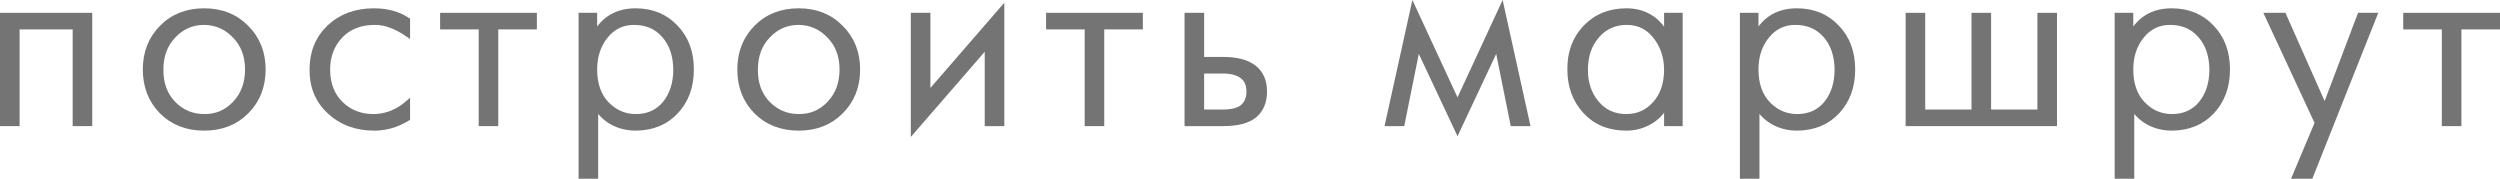 <?xml version="1.0" encoding="UTF-8"?> <svg xmlns="http://www.w3.org/2000/svg" viewBox="0 0 109.757 7.847" fill="none"><path d="M0.1 0.663H3.95V5.437H3.29V1.191H0.76V5.437H0.1V0.663Z" fill="#747474"></path><path d="M8.966 5.635C8.204 5.635 7.58 5.393 7.096 4.909C6.612 4.417 6.37 3.798 6.37 3.05C6.37 2.309 6.612 1.693 7.096 1.202C7.58 0.71 8.204 0.465 8.966 0.465C9.722 0.465 10.341 0.71 10.825 1.202C11.317 1.693 11.562 2.309 11.562 3.05C11.562 3.798 11.317 4.417 10.825 4.909C10.341 5.393 9.722 5.635 8.966 5.635ZM8.966 5.107C9.487 5.114 9.931 4.927 10.297 4.546C10.671 4.157 10.858 3.658 10.858 3.05C10.858 2.448 10.671 1.957 10.297 1.576C9.931 1.194 9.487 1 8.966 0.993C8.438 0.993 7.991 1.187 7.624 1.576C7.258 1.957 7.074 2.448 7.074 3.05C7.067 3.658 7.247 4.153 7.613 4.535C7.987 4.916 8.438 5.107 8.966 5.107Z" fill="#747474"></path><path d="M17.903 4.513V5.206C17.647 5.36 17.397 5.47 17.155 5.536C16.921 5.602 16.679 5.635 16.429 5.635C15.637 5.635 14.981 5.393 14.46 4.909C13.94 4.425 13.683 3.805 13.69 3.05C13.69 2.294 13.943 1.675 14.449 1.191C14.963 0.707 15.619 0.465 16.418 0.465C16.704 0.465 16.968 0.498 17.21 0.564C17.46 0.63 17.691 0.732 17.903 0.872V1.521C17.632 1.337 17.383 1.205 17.155 1.125C16.935 1.037 16.704 0.993 16.462 0.993C15.824 0.993 15.318 1.191 14.944 1.587C14.578 1.983 14.394 2.47 14.394 3.05C14.394 3.673 14.585 4.172 14.966 4.546C15.348 4.92 15.824 5.107 16.396 5.107C16.66 5.107 16.917 5.059 17.166 4.964C17.423 4.868 17.669 4.718 17.903 4.513Z" fill="#747474"></path><path d="M21.116 5.437V1.191H19.422V0.663H23.47V1.191H21.776V5.437H21.116Z" fill="#747474"></path><path d="M25.501 0.663H26.117V1.51C26.3 1.165 26.542 0.905 26.843 0.729C27.144 0.553 27.496 0.465 27.899 0.465C28.625 0.465 29.215 0.707 29.67 1.191C30.132 1.667 30.363 2.287 30.363 3.05C30.363 3.798 30.139 4.414 29.692 4.898C29.245 5.382 28.654 5.627 27.921 5.635C27.554 5.635 27.221 5.558 26.92 5.404C26.619 5.25 26.366 5.015 26.161 4.7V7.747H25.501V0.663ZM27.921 5.107C28.449 5.107 28.871 4.916 29.186 4.535C29.501 4.146 29.659 3.651 29.659 3.05C29.652 2.434 29.483 1.939 29.153 1.565C28.823 1.183 28.383 0.993 27.833 0.993C27.327 0.993 26.913 1.194 26.59 1.598C26.275 1.994 26.117 2.478 26.117 3.05C26.117 3.688 26.293 4.19 26.645 4.557C26.997 4.923 27.422 5.107 27.921 5.107Z" fill="#747474"></path><path d="M35.066 5.635C34.303 5.635 33.68 5.393 33.196 4.909C32.712 4.417 32.47 3.798 32.47 3.05C32.47 2.309 32.712 1.693 33.196 1.202C33.68 0.71 34.303 0.465 35.066 0.465C35.821 0.465 36.441 0.71 36.925 1.202C37.416 1.693 37.662 2.309 37.662 3.05C37.662 3.798 37.416 4.417 36.925 4.909C36.441 5.393 35.821 5.635 35.066 5.635ZM35.066 5.107C35.586 5.114 36.03 4.927 36.397 4.546C36.771 4.157 36.958 3.658 36.958 3.05C36.958 2.448 36.771 1.957 36.397 1.576C36.03 1.194 35.586 1 35.066 0.993C34.538 0.993 34.09 1.187 33.724 1.576C33.357 1.957 33.174 2.448 33.174 3.05C33.166 3.658 33.346 4.153 33.713 4.535C34.087 4.916 34.538 5.107 35.066 5.107Z" fill="#747474"></path><path d="M40.087 0.663H40.747V4.128L43.992 0.388V5.437H43.332V2.005L40.087 5.745V0.663Z" fill="#747474"></path><path d="M47.72 5.437V1.191H46.026V0.663H50.074V1.191H48.38V5.437H47.72Z" fill="#747474"></path><path d="M52.765 2.599H53.711C54.305 2.599 54.756 2.72 55.064 2.962C55.372 3.204 55.526 3.556 55.526 4.018C55.526 4.472 55.379 4.824 55.086 5.074C54.793 5.316 54.331 5.437 53.7 5.437H52.105V0.663H52.765V2.599ZM52.765 4.909H53.656C54.089 4.909 54.389 4.832 54.558 4.678C54.734 4.524 54.822 4.304 54.822 4.018C54.822 3.717 54.723 3.493 54.525 3.347C54.327 3.2 54.041 3.127 53.667 3.127H52.765V4.909Z" fill="#747474"></path><path d="M60.909 5.437L62.042 0.311L63.989 4.513L65.936 0.311L67.069 5.437H66.408L65.726 2.049L63.989 5.745L62.251 2.049L61.568 5.437H60.909Z" fill="#747474"></path><path d="M73.158 1.51V0.663H73.774V5.437H73.158V4.623C72.967 4.96 72.714 5.213 72.399 5.382C72.091 5.55 71.757 5.635 71.398 5.635C70.65 5.635 70.048 5.389 69.594 4.898C69.139 4.406 68.912 3.79 68.912 3.05C68.904 2.302 69.132 1.686 69.594 1.202C70.063 0.71 70.668 0.465 71.409 0.465C71.783 0.465 72.116 0.549 72.41 0.718C72.71 0.886 72.96 1.15 73.158 1.51ZM71.398 5.107C71.904 5.107 72.322 4.92 72.652 4.546C72.989 4.172 73.158 3.673 73.158 3.05C73.151 2.478 72.985 1.994 72.663 1.598C72.348 1.194 71.933 0.993 71.42 0.993C70.892 0.993 70.459 1.187 70.122 1.576C69.784 1.964 69.616 2.456 69.616 3.05C69.608 3.629 69.77 4.117 70.1 4.513C70.43 4.909 70.862 5.107 71.398 5.107Z" fill="#747474"></path><path d="M76.486 0.663H77.102V1.51C77.285 1.165 77.527 0.905 77.827 0.729C78.128 0.553 78.48 0.465 78.884 0.465C79.609 0.465 80.2 0.707 80.655 1.191C81.117 1.667 81.348 2.287 81.348 3.05C81.348 3.798 81.124 4.414 80.677 4.898C80.229 5.382 79.639 5.627 78.906 5.635C78.539 5.635 78.205 5.558 77.904 5.404C77.604 5.25 77.351 5.015 77.145 4.7V7.747H76.486V0.663ZM78.906 5.107C79.434 5.107 79.855 4.916 80.17 4.535C80.486 4.146 80.643 3.651 80.643 3.05C80.636 2.434 80.468 1.939 80.138 1.565C79.808 1.183 79.367 0.993 78.817 0.993C78.312 0.993 77.897 1.194 77.574 1.598C77.259 1.994 77.102 2.478 77.102 3.05C77.102 3.688 77.278 4.19 77.63 4.557C77.982 4.923 78.407 5.107 78.906 5.107Z" fill="#747474"></path><path d="M83.762 5.437V0.663H84.422V4.909H86.655V0.663H87.315V4.909H89.548V0.663H90.208V5.437H83.762Z" fill="#747474"></path><path d="M92.94 0.663H93.557V1.51C93.74 1.165 93.982 0.905 94.282 0.729C94.583 0.553 94.935 0.465 95.338 0.465C96.064 0.465 96.655 0.707 97.109 1.191C97.571 1.667 97.802 2.287 97.802 3.05C97.802 3.798 97.579 4.414 97.131 4.898C96.684 5.382 96.094 5.627 95.361 5.635C94.994 5.635 94.66 5.558 94.359 5.404C94.059 5.25 93.806 5.015 93.6 4.7V7.747H92.94V0.663ZM95.361 5.107C95.888 5.107 96.31 4.916 96.625 4.535C96.941 4.146 97.098 3.651 97.098 3.05C97.091 2.434 96.922 1.939 96.592 1.565C96.263 1.183 95.822 0.993 95.272 0.993C94.766 0.993 94.352 1.194 94.029 1.598C93.714 1.994 93.557 2.478 93.557 3.05C93.557 3.688 93.732 4.19 94.084 4.557C94.436 4.923 94.862 5.107 95.361 5.107Z" fill="#747474"></path><path d="M99.524 0.663H100.272L102.065 4.7L103.594 0.663H104.265L101.449 7.747H100.734L101.724 5.393L99.524 0.663Z" fill="#747474"></path><path d="M107.303 5.437V1.191H105.609V0.663H109.657V1.191H107.963V5.437H107.303Z" fill="#747474"></path><path d="M0.1 0.663H3.95V5.437H3.29V1.191H0.76V5.437H0.1V0.663Z" stroke="#747474" stroke-width="0.2"></path><path d="M8.966 5.635C8.204 5.635 7.58 5.393 7.096 4.909C6.612 4.417 6.37 3.798 6.37 3.05C6.37 2.309 6.612 1.693 7.096 1.202C7.58 0.71 8.204 0.465 8.966 0.465C9.722 0.465 10.341 0.71 10.825 1.202C11.317 1.693 11.562 2.309 11.562 3.05C11.562 3.798 11.317 4.417 10.825 4.909C10.341 5.393 9.722 5.635 8.966 5.635ZM8.966 5.107C9.487 5.114 9.931 4.927 10.297 4.546C10.671 4.157 10.858 3.658 10.858 3.05C10.858 2.448 10.671 1.957 10.297 1.576C9.931 1.194 9.487 1 8.966 0.993C8.438 0.993 7.991 1.187 7.624 1.576C7.258 1.957 7.074 2.448 7.074 3.05C7.067 3.658 7.247 4.153 7.613 4.535C7.987 4.916 8.438 5.107 8.966 5.107Z" stroke="#747474" stroke-width="0.2"></path><path d="M17.903 4.513V5.206C17.647 5.36 17.397 5.47 17.155 5.536C16.921 5.602 16.679 5.635 16.429 5.635C15.637 5.635 14.981 5.393 14.46 4.909C13.94 4.425 13.683 3.805 13.69 3.05C13.69 2.294 13.943 1.675 14.449 1.191C14.963 0.707 15.619 0.465 16.418 0.465C16.704 0.465 16.968 0.498 17.21 0.564C17.46 0.63 17.691 0.732 17.903 0.872V1.521C17.632 1.337 17.383 1.205 17.155 1.125C16.935 1.037 16.704 0.993 16.462 0.993C15.824 0.993 15.318 1.191 14.944 1.587C14.578 1.983 14.394 2.47 14.394 3.05C14.394 3.673 14.585 4.172 14.966 4.546C15.348 4.92 15.824 5.107 16.396 5.107C16.66 5.107 16.917 5.059 17.166 4.964C17.423 4.868 17.669 4.718 17.903 4.513Z" stroke="#747474" stroke-width="0.2"></path><path d="M21.116 5.437V1.191H19.422V0.663H23.47V1.191H21.776V5.437H21.116Z" stroke="#747474" stroke-width="0.2"></path><path d="M25.501 0.663H26.117V1.51C26.3 1.165 26.542 0.905 26.843 0.729C27.144 0.553 27.496 0.465 27.899 0.465C28.625 0.465 29.215 0.707 29.67 1.191C30.132 1.667 30.363 2.287 30.363 3.05C30.363 3.798 30.139 4.414 29.692 4.898C29.245 5.382 28.654 5.627 27.921 5.635C27.554 5.635 27.221 5.558 26.92 5.404C26.619 5.25 26.366 5.015 26.161 4.7V7.747H25.501V0.663ZM27.921 5.107C28.449 5.107 28.871 4.916 29.186 4.535C29.501 4.146 29.659 3.651 29.659 3.05C29.652 2.434 29.483 1.939 29.153 1.565C28.823 1.183 28.383 0.993 27.833 0.993C27.327 0.993 26.913 1.194 26.59 1.598C26.275 1.994 26.117 2.478 26.117 3.05C26.117 3.688 26.293 4.19 26.645 4.557C26.997 4.923 27.422 5.107 27.921 5.107Z" stroke="#747474" stroke-width="0.2"></path><path d="M35.066 5.635C34.303 5.635 33.68 5.393 33.196 4.909C32.712 4.417 32.47 3.798 32.47 3.05C32.47 2.309 32.712 1.693 33.196 1.202C33.68 0.71 34.303 0.465 35.066 0.465C35.821 0.465 36.441 0.71 36.925 1.202C37.416 1.693 37.662 2.309 37.662 3.05C37.662 3.798 37.416 4.417 36.925 4.909C36.441 5.393 35.821 5.635 35.066 5.635ZM35.066 5.107C35.586 5.114 36.03 4.927 36.397 4.546C36.771 4.157 36.958 3.658 36.958 3.05C36.958 2.448 36.771 1.957 36.397 1.576C36.03 1.194 35.586 1 35.066 0.993C34.538 0.993 34.09 1.187 33.724 1.576C33.357 1.957 33.174 2.448 33.174 3.05C33.166 3.658 33.346 4.153 33.713 4.535C34.087 4.916 34.538 5.107 35.066 5.107Z" stroke="#747474" stroke-width="0.2"></path><path d="M40.087 0.663H40.747V4.128L43.992 0.388V5.437H43.332V2.005L40.087 5.745V0.663Z" stroke="#747474" stroke-width="0.2"></path><path d="M47.72 5.437V1.191H46.026V0.663H50.074V1.191H48.38V5.437H47.72Z" stroke="#747474" stroke-width="0.2"></path><path d="M52.765 2.599H53.711C54.305 2.599 54.756 2.72 55.064 2.962C55.372 3.204 55.526 3.556 55.526 4.018C55.526 4.472 55.379 4.824 55.086 5.074C54.793 5.316 54.331 5.437 53.7 5.437H52.105V0.663H52.765V2.599ZM52.765 4.909H53.656C54.089 4.909 54.389 4.832 54.558 4.678C54.734 4.524 54.822 4.304 54.822 4.018C54.822 3.717 54.723 3.493 54.525 3.347C54.327 3.2 54.041 3.127 53.667 3.127H52.765V4.909Z" stroke="#747474" stroke-width="0.2"></path><path d="M60.909 5.437L62.042 0.311L63.989 4.513L65.936 0.311L67.069 5.437H66.408L65.726 2.049L63.989 5.745L62.251 2.049L61.568 5.437H60.909Z" stroke="#747474" stroke-width="0.2"></path><path d="M73.158 1.51V0.663H73.774V5.437H73.158V4.623C72.967 4.96 72.714 5.213 72.399 5.382C72.091 5.55 71.757 5.635 71.398 5.635C70.65 5.635 70.048 5.389 69.594 4.898C69.139 4.406 68.912 3.79 68.912 3.05C68.904 2.302 69.132 1.686 69.594 1.202C70.063 0.71 70.668 0.465 71.409 0.465C71.783 0.465 72.116 0.549 72.41 0.718C72.71 0.886 72.96 1.15 73.158 1.51ZM71.398 5.107C71.904 5.107 72.322 4.92 72.652 4.546C72.989 4.172 73.158 3.673 73.158 3.05C73.151 2.478 72.985 1.994 72.663 1.598C72.348 1.194 71.933 0.993 71.42 0.993C70.892 0.993 70.459 1.187 70.122 1.576C69.784 1.964 69.616 2.456 69.616 3.05C69.608 3.629 69.77 4.117 70.1 4.513C70.43 4.909 70.862 5.107 71.398 5.107Z" stroke="#747474" stroke-width="0.2"></path><path d="M76.486 0.663H77.102V1.51C77.285 1.165 77.527 0.905 77.827 0.729C78.128 0.553 78.48 0.465 78.884 0.465C79.609 0.465 80.2 0.707 80.655 1.191C81.117 1.667 81.348 2.287 81.348 3.05C81.348 3.798 81.124 4.414 80.677 4.898C80.229 5.382 79.639 5.627 78.906 5.635C78.539 5.635 78.205 5.558 77.904 5.404C77.604 5.25 77.351 5.015 77.145 4.7V7.747H76.486V0.663ZM78.906 5.107C79.434 5.107 79.855 4.916 80.17 4.535C80.486 4.146 80.643 3.651 80.643 3.05C80.636 2.434 80.468 1.939 80.138 1.565C79.808 1.183 79.367 0.993 78.817 0.993C78.312 0.993 77.897 1.194 77.574 1.598C77.259 1.994 77.102 2.478 77.102 3.05C77.102 3.688 77.278 4.19 77.63 4.557C77.982 4.923 78.407 5.107 78.906 5.107Z" stroke="#747474" stroke-width="0.2"></path><path d="M83.762 5.437V0.663H84.422V4.909H86.655V0.663H87.315V4.909H89.548V0.663H90.208V5.437H83.762Z" stroke="#747474" stroke-width="0.2"></path><path d="M92.94 0.663H93.557V1.51C93.74 1.165 93.982 0.905 94.282 0.729C94.583 0.553 94.935 0.465 95.338 0.465C96.064 0.465 96.655 0.707 97.109 1.191C97.571 1.667 97.802 2.287 97.802 3.05C97.802 3.798 97.579 4.414 97.131 4.898C96.684 5.382 96.094 5.627 95.361 5.635C94.994 5.635 94.66 5.558 94.359 5.404C94.059 5.25 93.806 5.015 93.6 4.7V7.747H92.94V0.663ZM95.361 5.107C95.888 5.107 96.31 4.916 96.625 4.535C96.941 4.146 97.098 3.651 97.098 3.05C97.091 2.434 96.922 1.939 96.592 1.565C96.263 1.183 95.822 0.993 95.272 0.993C94.766 0.993 94.352 1.194 94.029 1.598C93.714 1.994 93.557 2.478 93.557 3.05C93.557 3.688 93.732 4.19 94.084 4.557C94.436 4.923 94.862 5.107 95.361 5.107Z" stroke="#747474" stroke-width="0.2"></path><path d="M99.524 0.663H100.272L102.065 4.7L103.594 0.663H104.265L101.449 7.747H100.734L101.724 5.393L99.524 0.663Z" stroke="#747474" stroke-width="0.2"></path><path d="M107.303 5.437V1.191H105.609V0.663H109.657V1.191H107.963V5.437H107.303Z" stroke="#747474" stroke-width="0.2"></path></svg> 